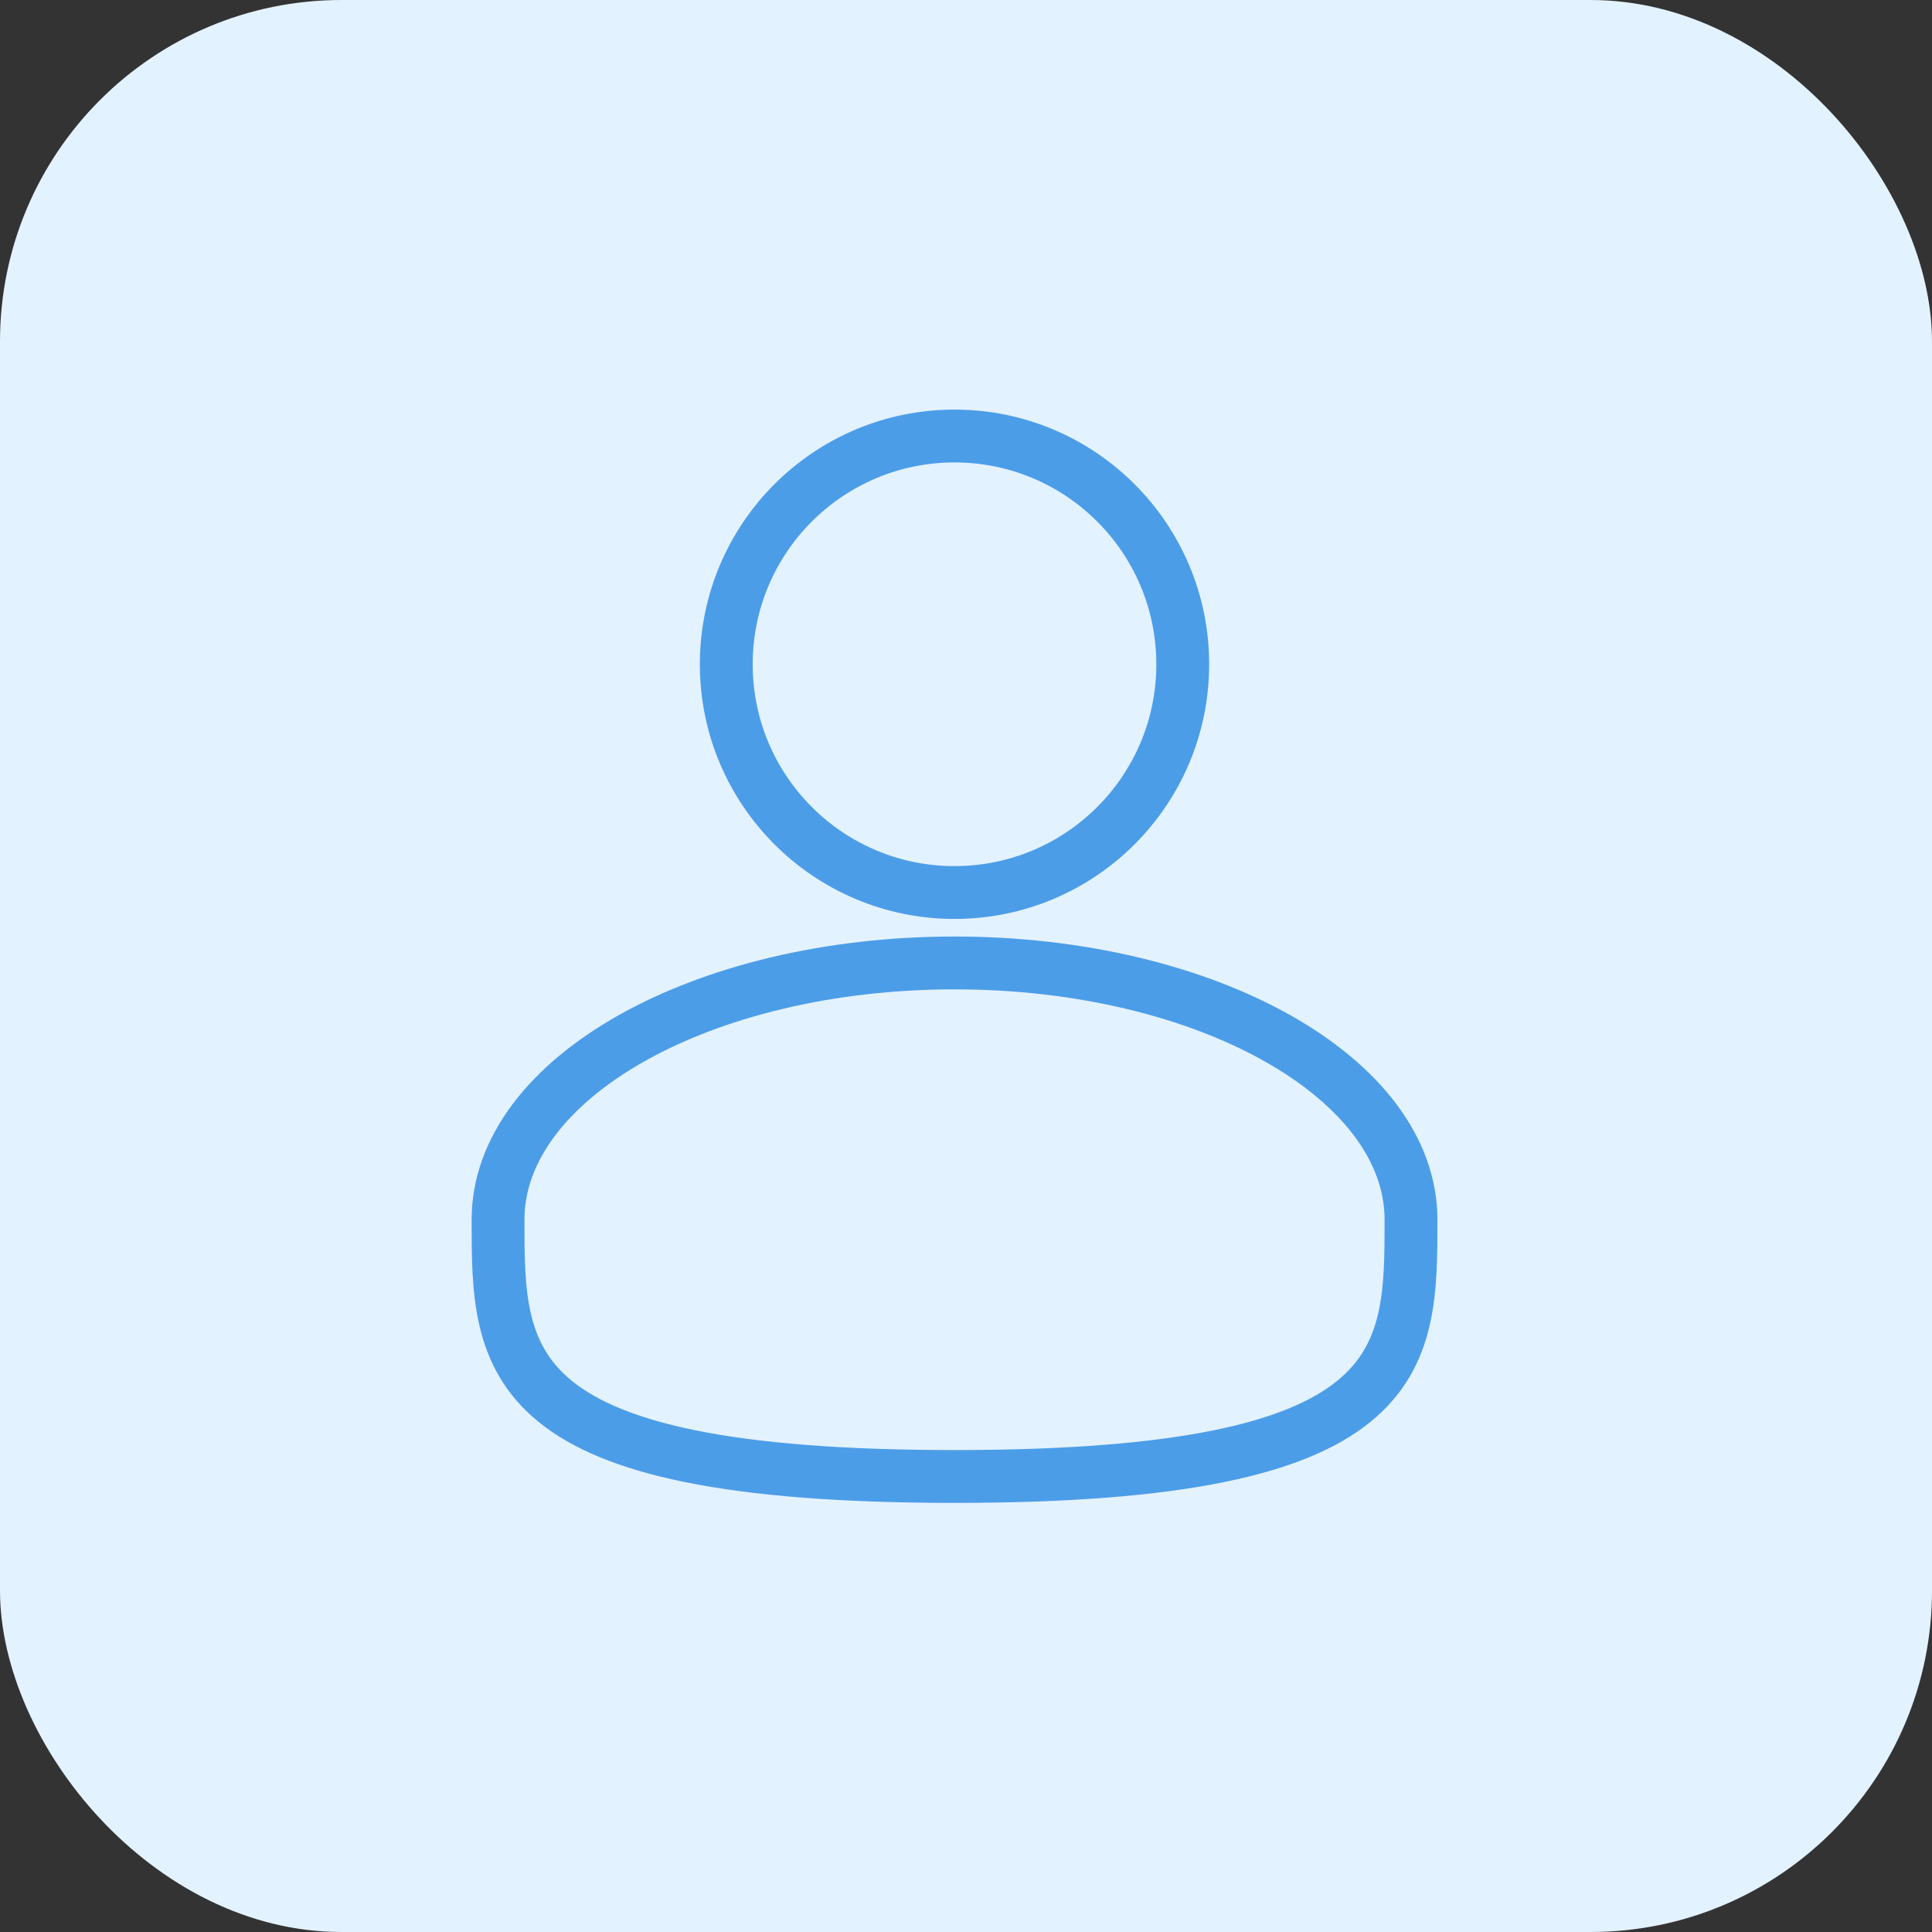 <svg width="60" height="60" viewBox="0 0 60 60" fill="none" xmlns="http://www.w3.org/2000/svg">
<rect x="0" y="0" width="60" height="60" fill="#333333" stroke="none"/>
<rect width="60" height="60" rx="10.605" fill="#E3F2FF"/>
<path d="M29.643 27.718C33.558 27.718 36.731 24.544 36.731 20.63C36.731 16.715 33.558 13.541 29.643 13.541C25.729 13.541 22.555 16.715 22.555 20.63C22.555 24.544 25.729 27.718 29.643 27.718Z" stroke="#4C9DE8" stroke-width="1.641"/>
<path d="M43.82 37.879C43.82 42.283 43.82 45.853 29.643 45.853C15.467 45.853 15.467 42.283 15.467 37.879C15.467 33.476 21.815 29.905 29.643 29.905C37.472 29.905 43.82 33.476 43.82 37.879Z" stroke="#4C9DE8" stroke-width="1.641"/>
</svg>
